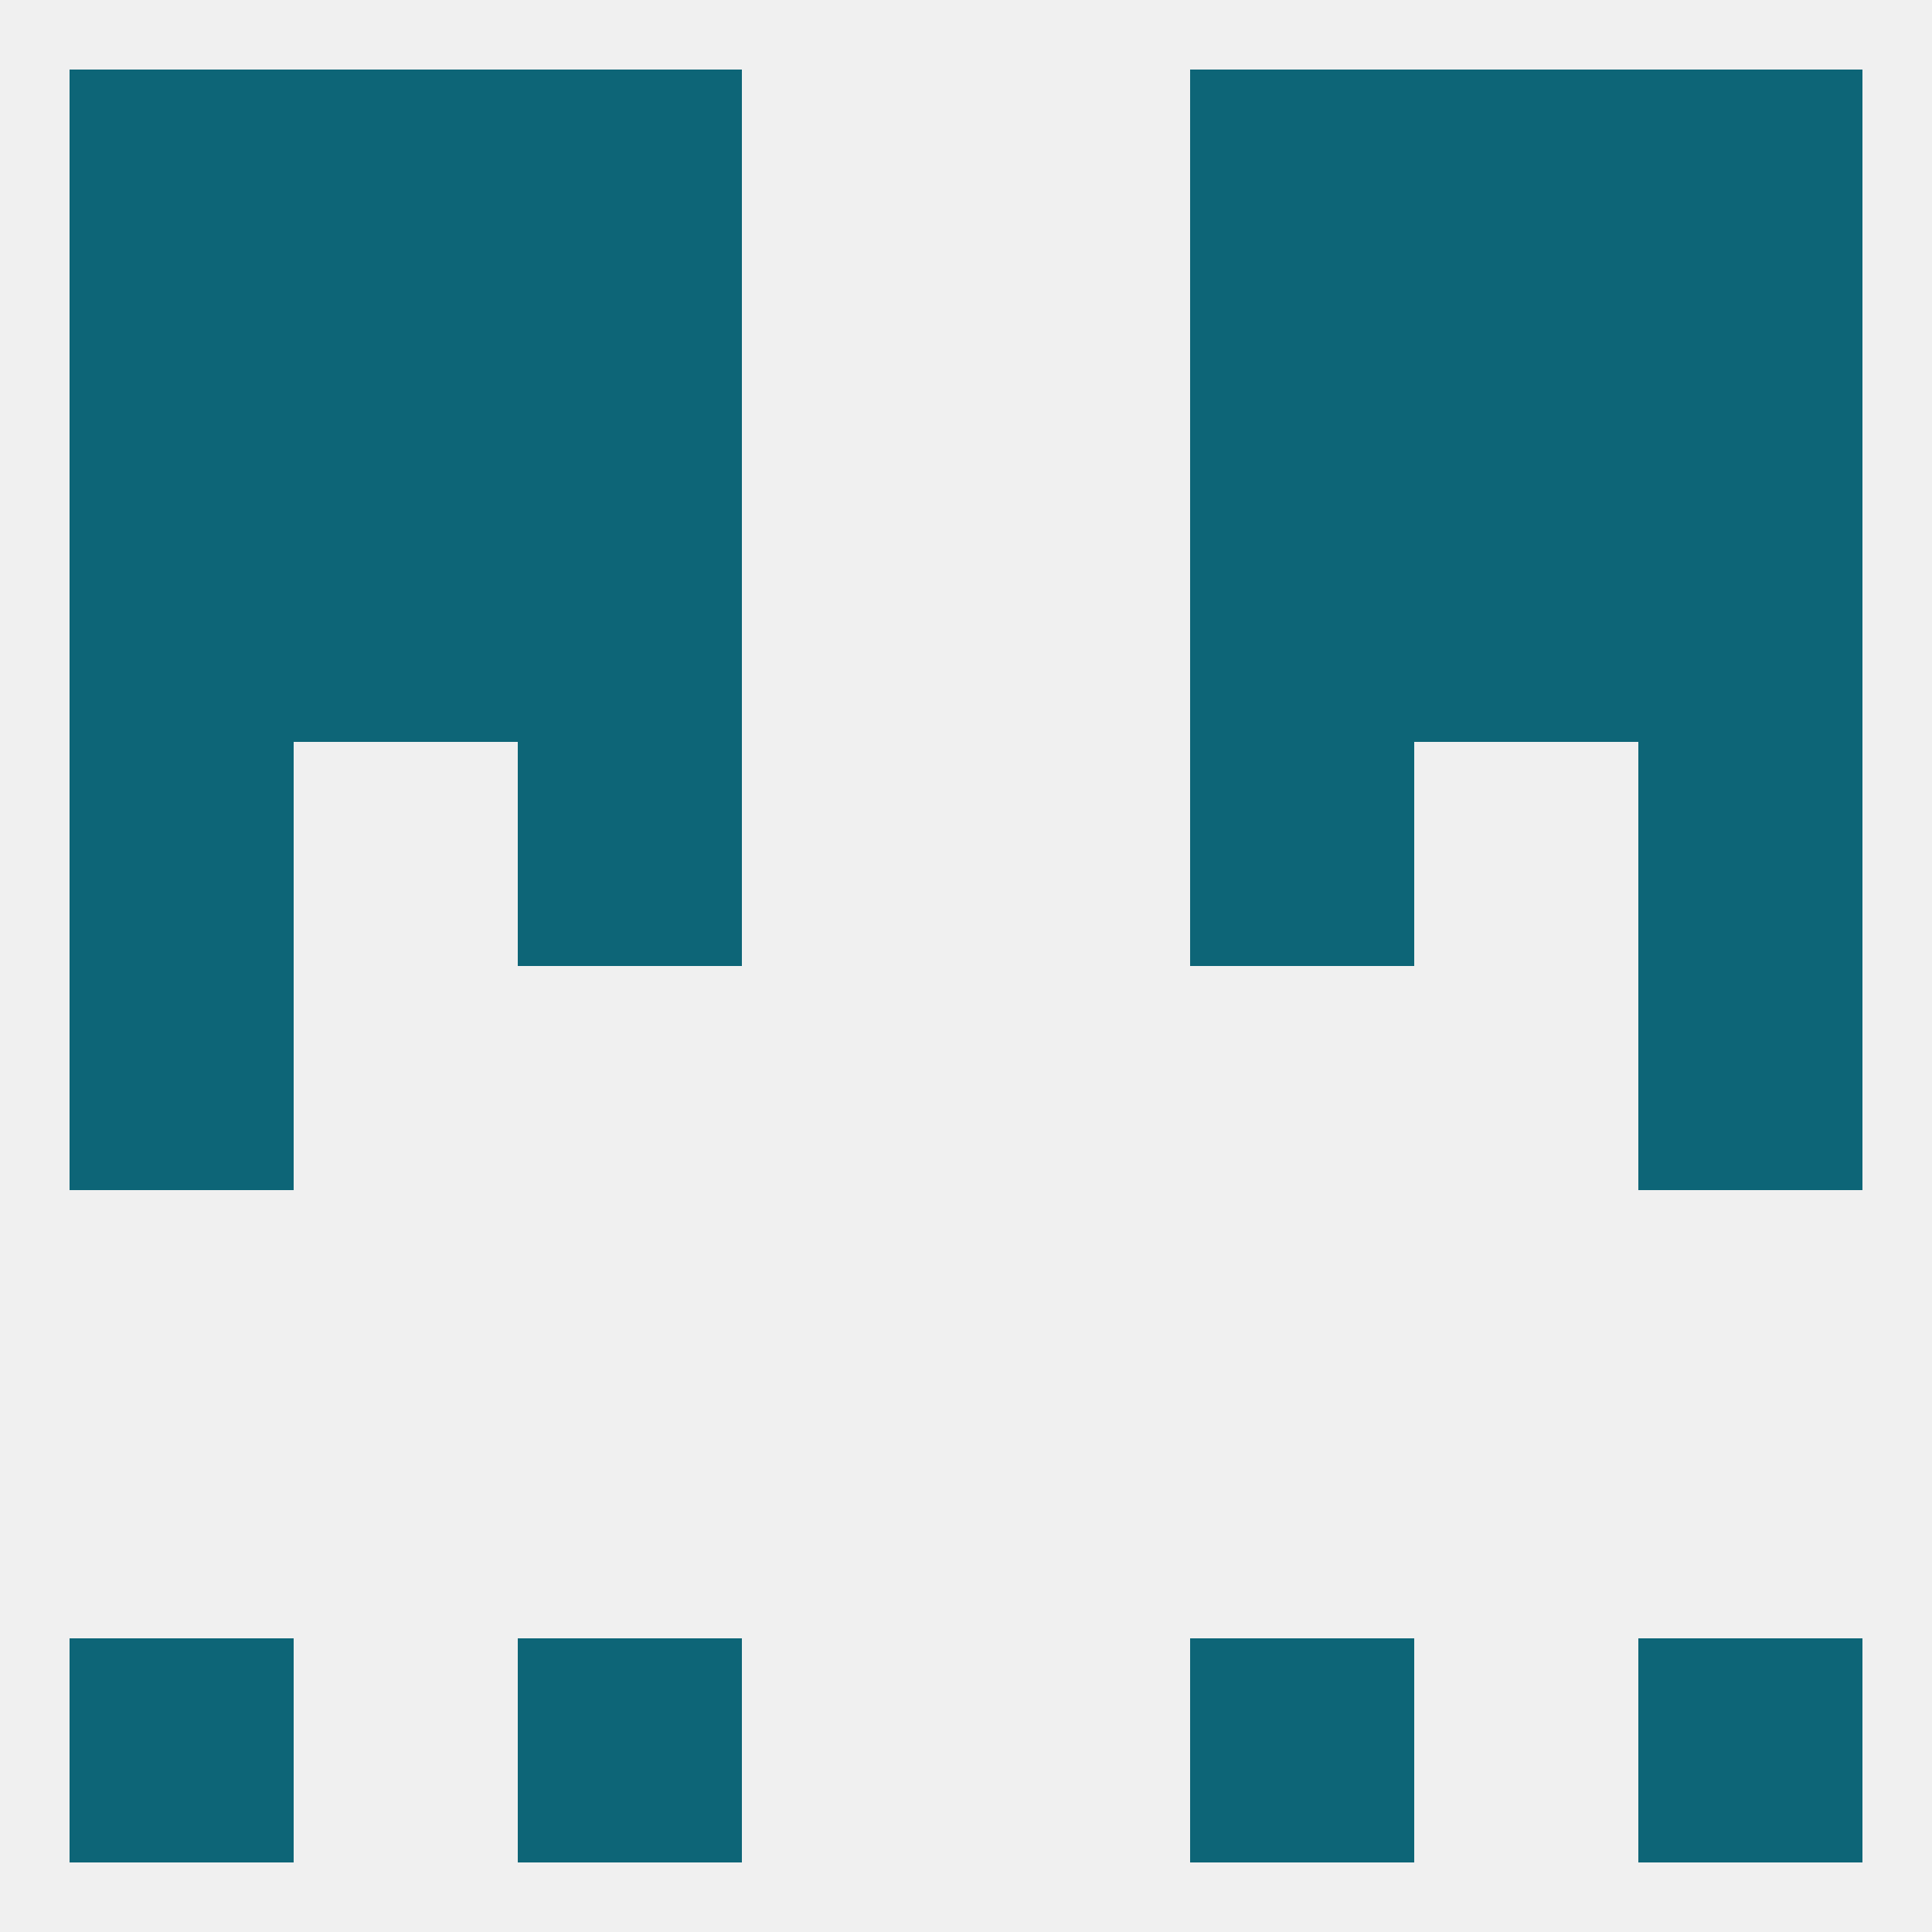 
<!--   <?xml version="1.0"?> -->
<svg version="1.1" baseprofile="full" xmlns="http://www.w3.org/2000/svg" xmlns:xlink="http://www.w3.org/1999/xlink" xmlns:ev="http://www.w3.org/2001/xml-events" width="250" height="250" viewBox="0 0 250 250" >
	<rect width="100%" height="100%" fill="rgba(240,240,240,255)"/>

	<rect x="183" y="67" width="29" height="29" fill="rgba(13,101,119,255)"/>
	<rect x="9" y="67" width="29" height="29" fill="rgba(13,101,119,255)"/>
	<rect x="212" y="67" width="29" height="29" fill="rgba(13,101,119,255)"/>
	<rect x="67" y="67" width="29" height="29" fill="rgba(13,101,119,255)"/>
	<rect x="154" y="67" width="29" height="29" fill="rgba(13,101,119,255)"/>
	<rect x="38" y="67" width="29" height="29" fill="rgba(13,101,119,255)"/>
	<rect x="154" y="38" width="29" height="29" fill="rgba(13,101,119,255)"/>
	<rect x="38" y="38" width="29" height="29" fill="rgba(13,101,119,255)"/>
	<rect x="183" y="38" width="29" height="29" fill="rgba(13,101,119,255)"/>
	<rect x="9" y="38" width="29" height="29" fill="rgba(13,101,119,255)"/>
	<rect x="212" y="38" width="29" height="29" fill="rgba(13,101,119,255)"/>
	<rect x="67" y="38" width="29" height="29" fill="rgba(13,101,119,255)"/>
	<rect x="183" y="9" width="29" height="29" fill="rgba(13,101,119,255)"/>
	<rect x="9" y="9" width="29" height="29" fill="rgba(13,101,119,255)"/>
	<rect x="212" y="9" width="29" height="29" fill="rgba(13,101,119,255)"/>
	<rect x="67" y="9" width="29" height="29" fill="rgba(13,101,119,255)"/>
	<rect x="154" y="9" width="29" height="29" fill="rgba(13,101,119,255)"/>
	<rect x="38" y="9" width="29" height="29" fill="rgba(13,101,119,255)"/>
	<rect x="9" y="212" width="29" height="29" fill="rgba(13,101,119,255)"/>
	<rect x="212" y="212" width="29" height="29" fill="rgba(13,101,119,255)"/>
	<rect x="67" y="212" width="29" height="29" fill="rgba(13,101,119,255)"/>
	<rect x="154" y="212" width="29" height="29" fill="rgba(13,101,119,255)"/>
	<rect x="9" y="125" width="29" height="29" fill="rgba(13,101,119,255)"/>
	<rect x="212" y="125" width="29" height="29" fill="rgba(13,101,119,255)"/>
	<rect x="154" y="96" width="29" height="29" fill="rgba(13,101,119,255)"/>
	<rect x="9" y="96" width="29" height="29" fill="rgba(13,101,119,255)"/>
	<rect x="212" y="96" width="29" height="29" fill="rgba(13,101,119,255)"/>
	<rect x="67" y="96" width="29" height="29" fill="rgba(13,101,119,255)"/>
</svg>